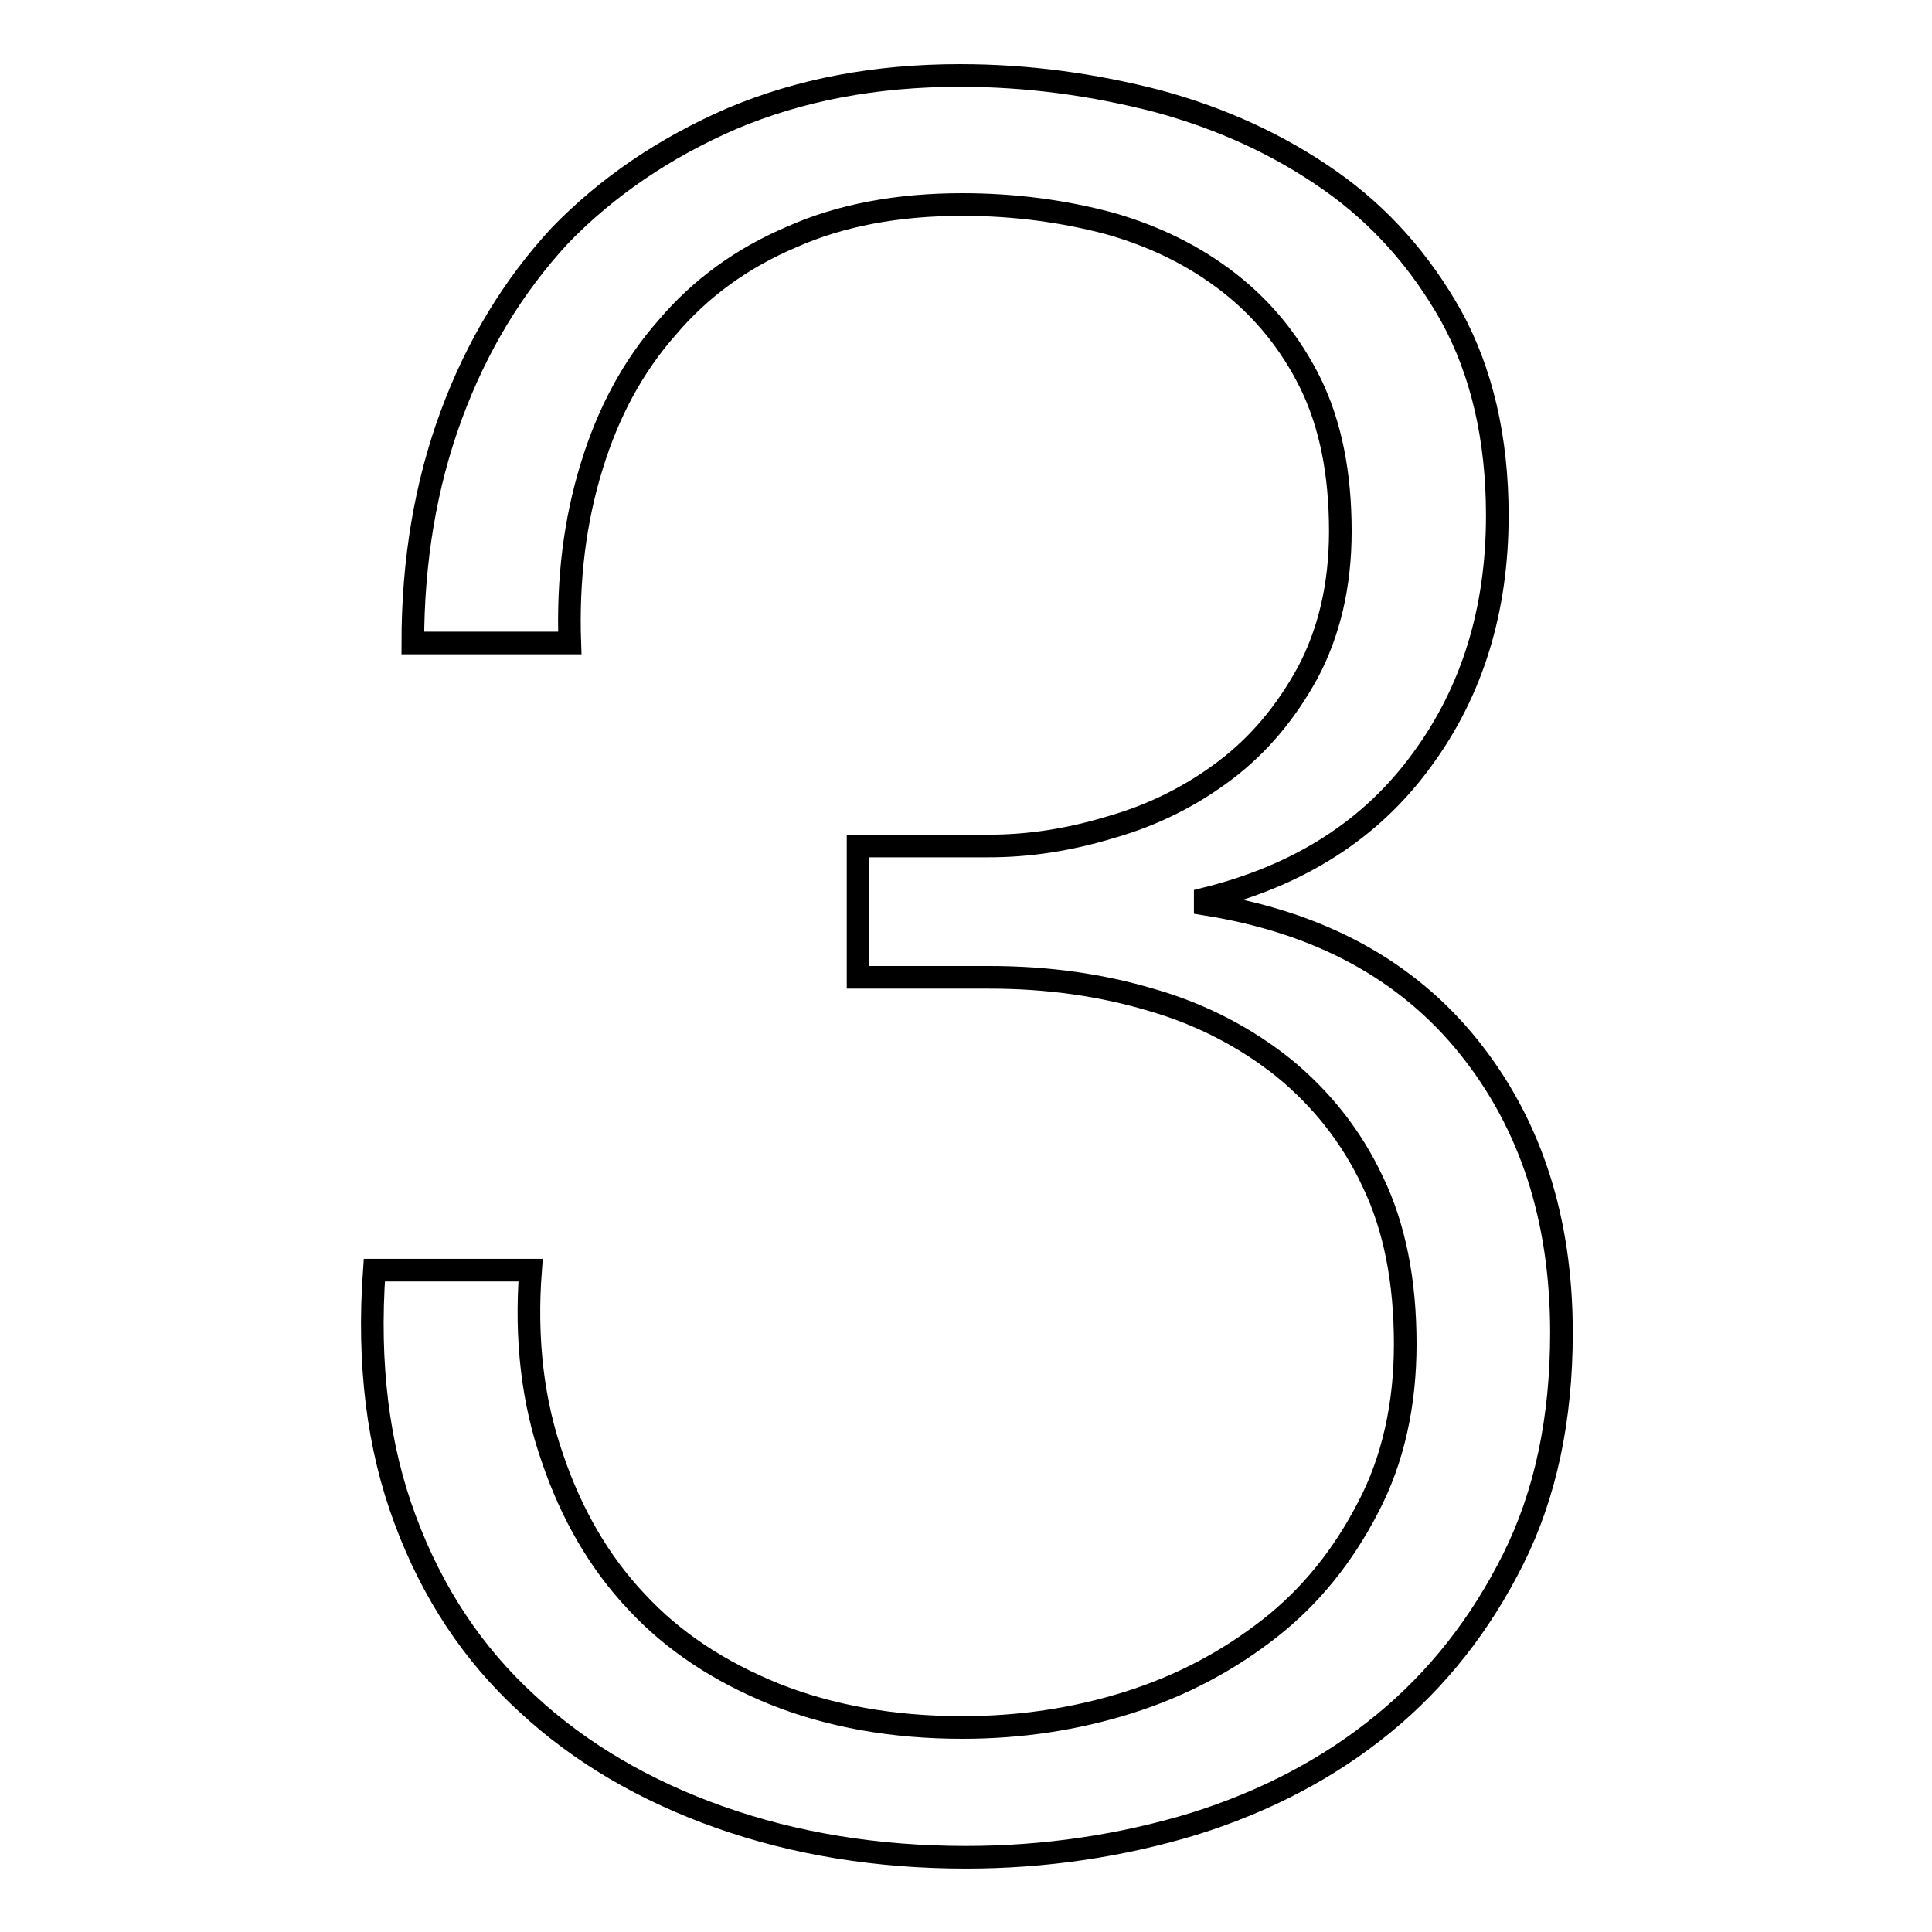 <?xml version="1.0" encoding="utf-8"?>
<!-- Svg Vector Icons : http://www.onlinewebfonts.com/icon -->
<!DOCTYPE svg PUBLIC "-//W3C//DTD SVG 1.1//EN" "http://www.w3.org/Graphics/SVG/1.1/DTD/svg11.dtd">
<svg version="1.1" xmlns="http://www.w3.org/2000/svg" xmlns:xlink="http://www.w3.org/1999/xlink" x="0px" y="0px" viewBox="0 0 256 256" enable-background="new 0 0 256 256" xml:space="preserve">
<g><g><path stroke-width="3" fill-opacity="0" stroke="#000000"  d="M73.2,193.2c2.5,7.4,6.2,13.8,11.1,19c4.9,5.3,11,9.3,18.4,12.3c7.3,2.9,15.6,4.4,24.8,4.4c7.7,0,15-1.1,22-3.3c7-2.2,13.2-5.5,18.7-9.8s9.8-9.7,13.1-16.1c3.3-6.3,4.9-13.6,4.9-21.6c0-8.3-1.4-15.5-4.3-21.5c-2.8-6-6.8-11-11.8-15.1c-5-4-10.9-7.1-17.5-9c-6.7-2-13.8-3-21.5-3h-17.4v-17.4H131c5.3,0,10.6-0.8,16.2-2.5c5.6-1.6,10.6-4.1,15.1-7.5c4.5-3.4,8.1-7.7,11-13c2.8-5.3,4.3-11.5,4.3-18.7c0-7.7-1.3-14.1-3.9-19.5c-2.6-5.3-6.2-9.8-10.8-13.4c-4.6-3.6-9.9-6.2-15.9-7.9c-6-1.6-12.5-2.5-19.5-2.5c-8.5,0-16.1,1.4-22.6,4.3c-6.6,2.8-12.1,6.8-16.5,12c-4.5,5.1-7.8,11.2-10,18.4c-2.2,7.1-3.2,14.9-2.9,23.4H54.7c0-10.9,1.7-21,5.1-30.2c3.4-9.2,8.2-17.1,14.4-23.8C80.4,24.8,88,19.6,97,15.7c9-3.8,19-5.7,30.2-5.7c9,0,17.7,1.2,26.2,3.4c8.5,2.3,16.1,5.8,22.8,10.5c6.7,4.7,12,10.7,16.1,18c4,7.3,6.1,16.1,6.1,26.4c0,12.5-3.3,23.3-10,32.4c-6.7,9.2-16.2,15.3-28.7,18.4v0.7c15.1,2.4,26.7,8.7,34.9,18.9c8.2,10.2,12.3,22.8,12.3,37.9c0,11.4-2.1,21.4-6.4,30c-4.3,8.6-10,15.9-17.2,21.8c-7.2,5.9-15.6,10.3-25.2,13.3c-9.6,2.9-19.7,4.4-30.1,4.4c-11.8,0-22.7-1.8-32.6-5.3c-9.9-3.5-18.5-8.5-25.6-15.1c-7.1-6.5-12.5-14.6-16.1-24.3c-3.6-9.6-5-20.6-4.1-33.1h20.7C69.6,177.5,70.6,185.8,73.2,193.2z"/></g></g>
</svg>